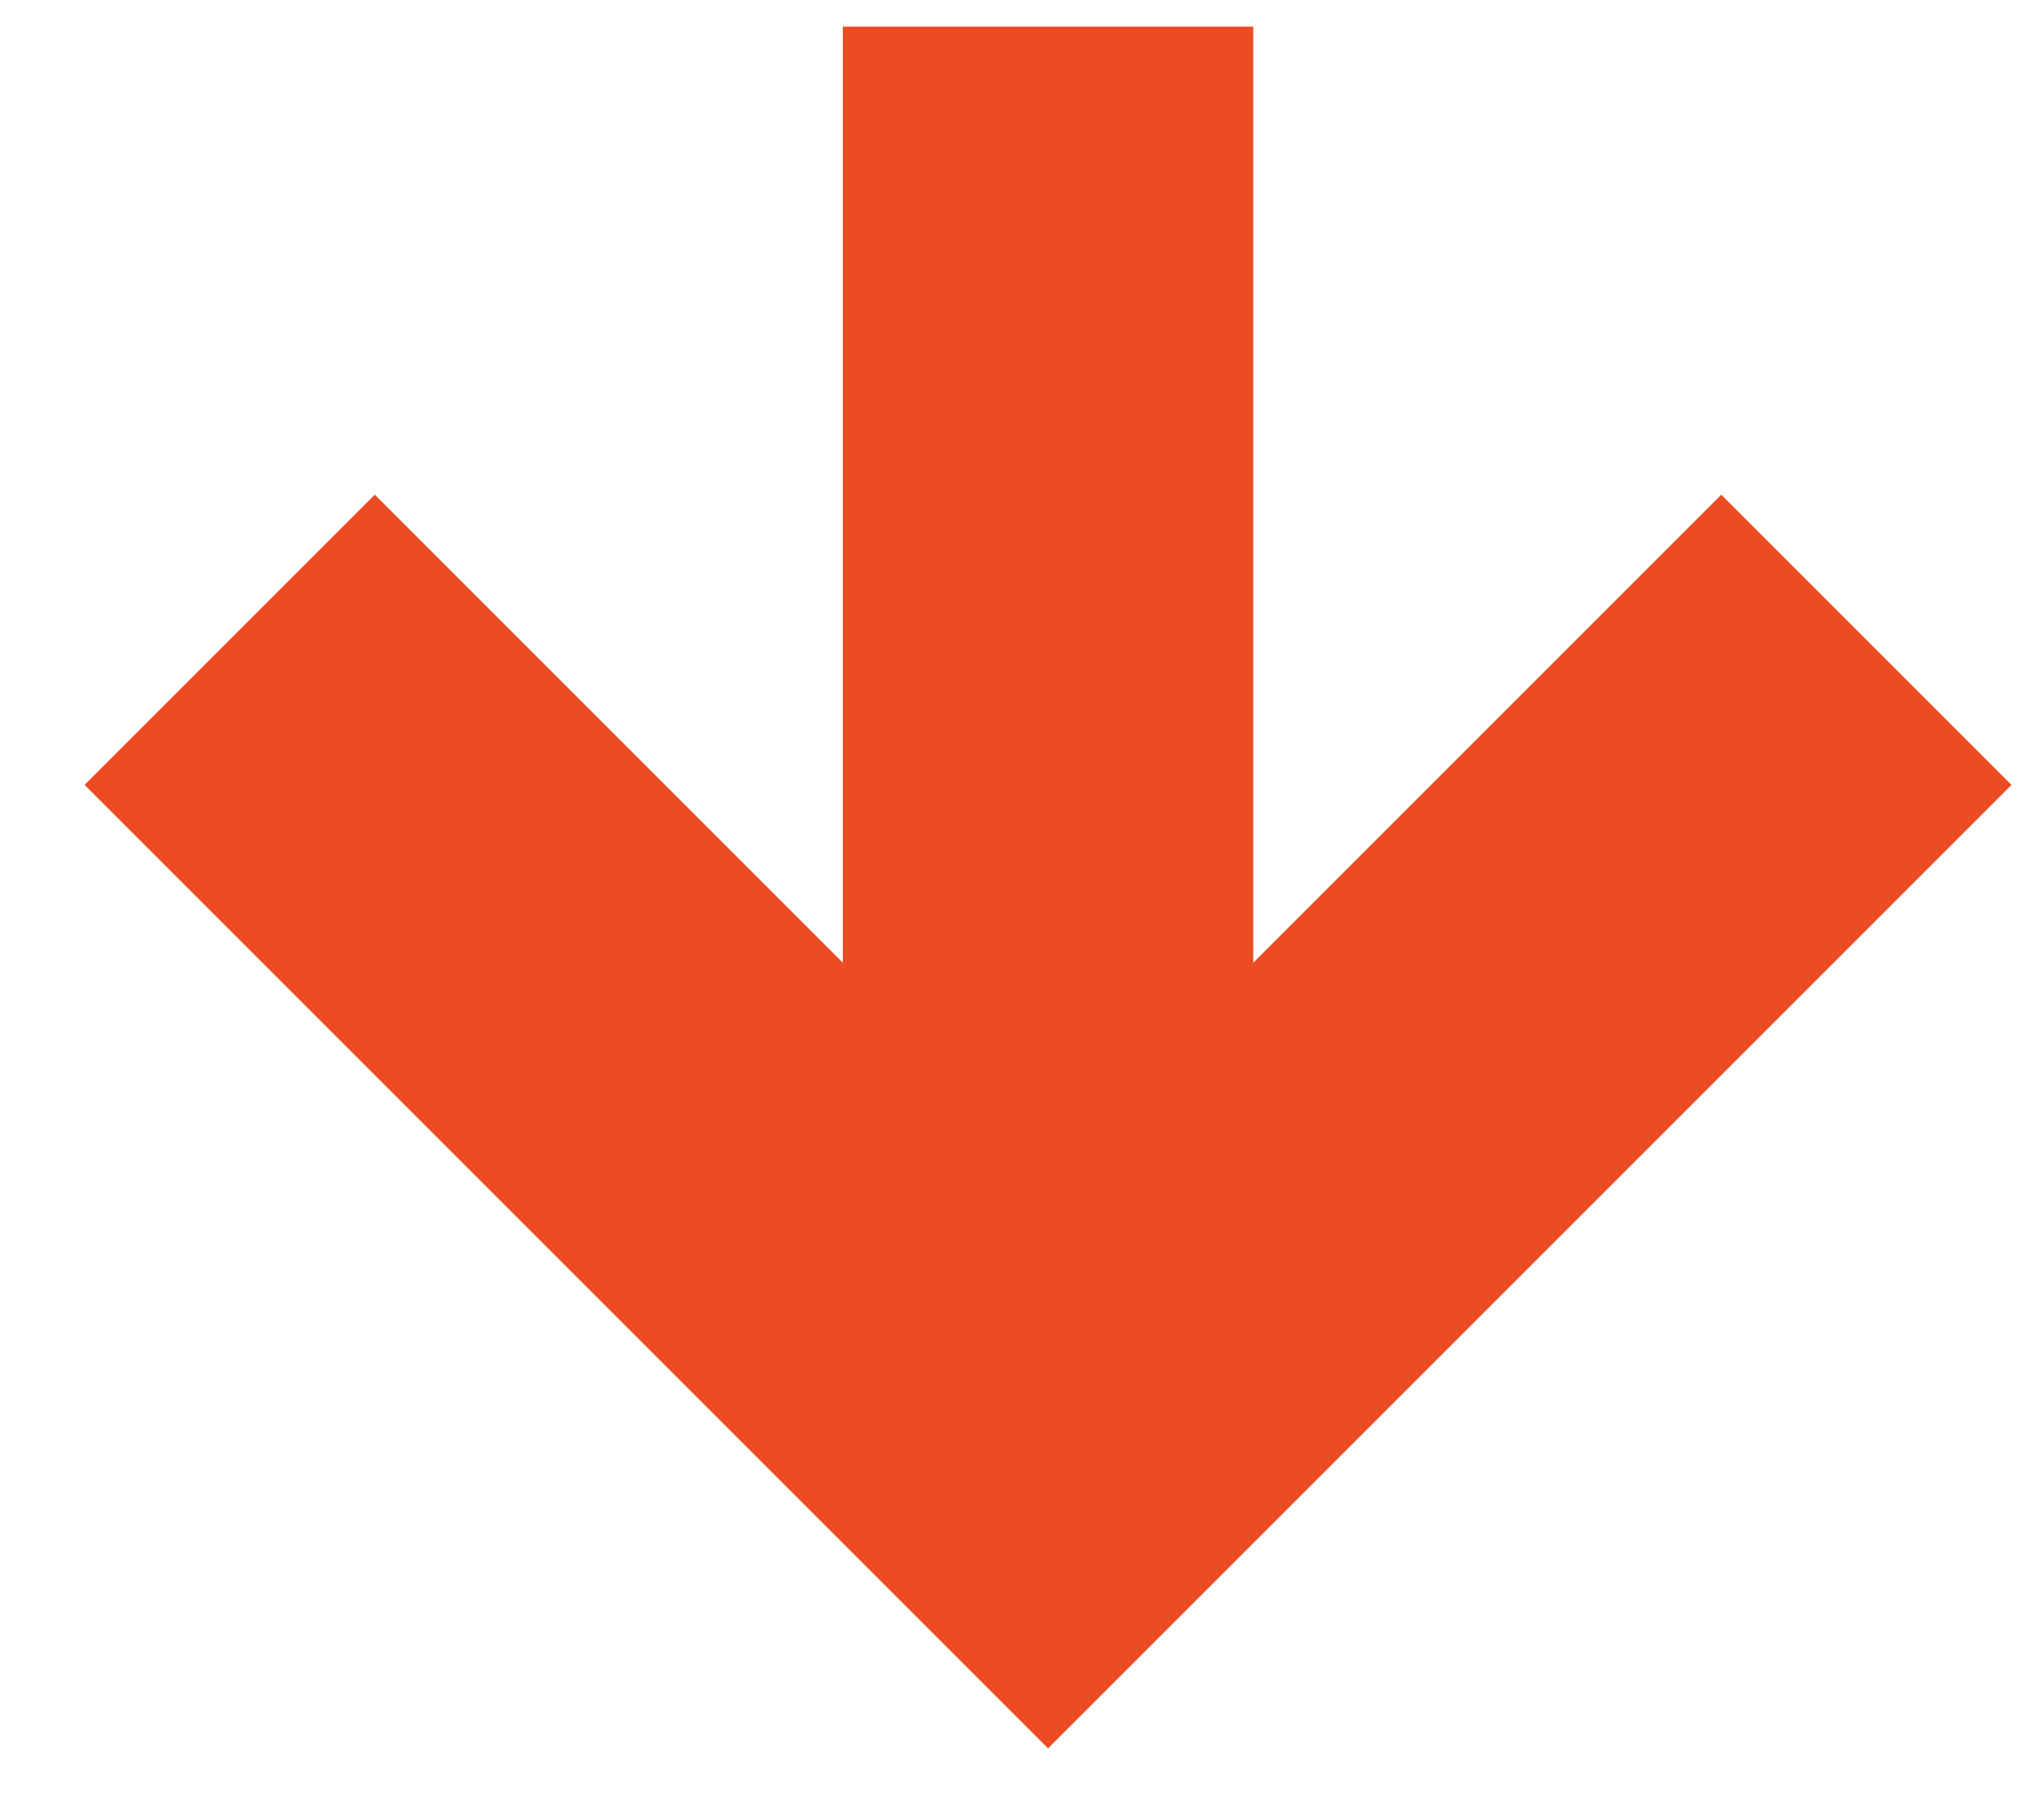 <svg width="19" height="17" viewBox="0 0 19 17" fill="none" xmlns="http://www.w3.org/2000/svg">
<path d="M18.79 7.332L9.79 16.332L0.79 7.332L3.501 4.621L7.873 8.993V0.249H11.707V8.993L16.079 4.621L18.79 7.332Z" fill="#ED4C23"/>
</svg>
